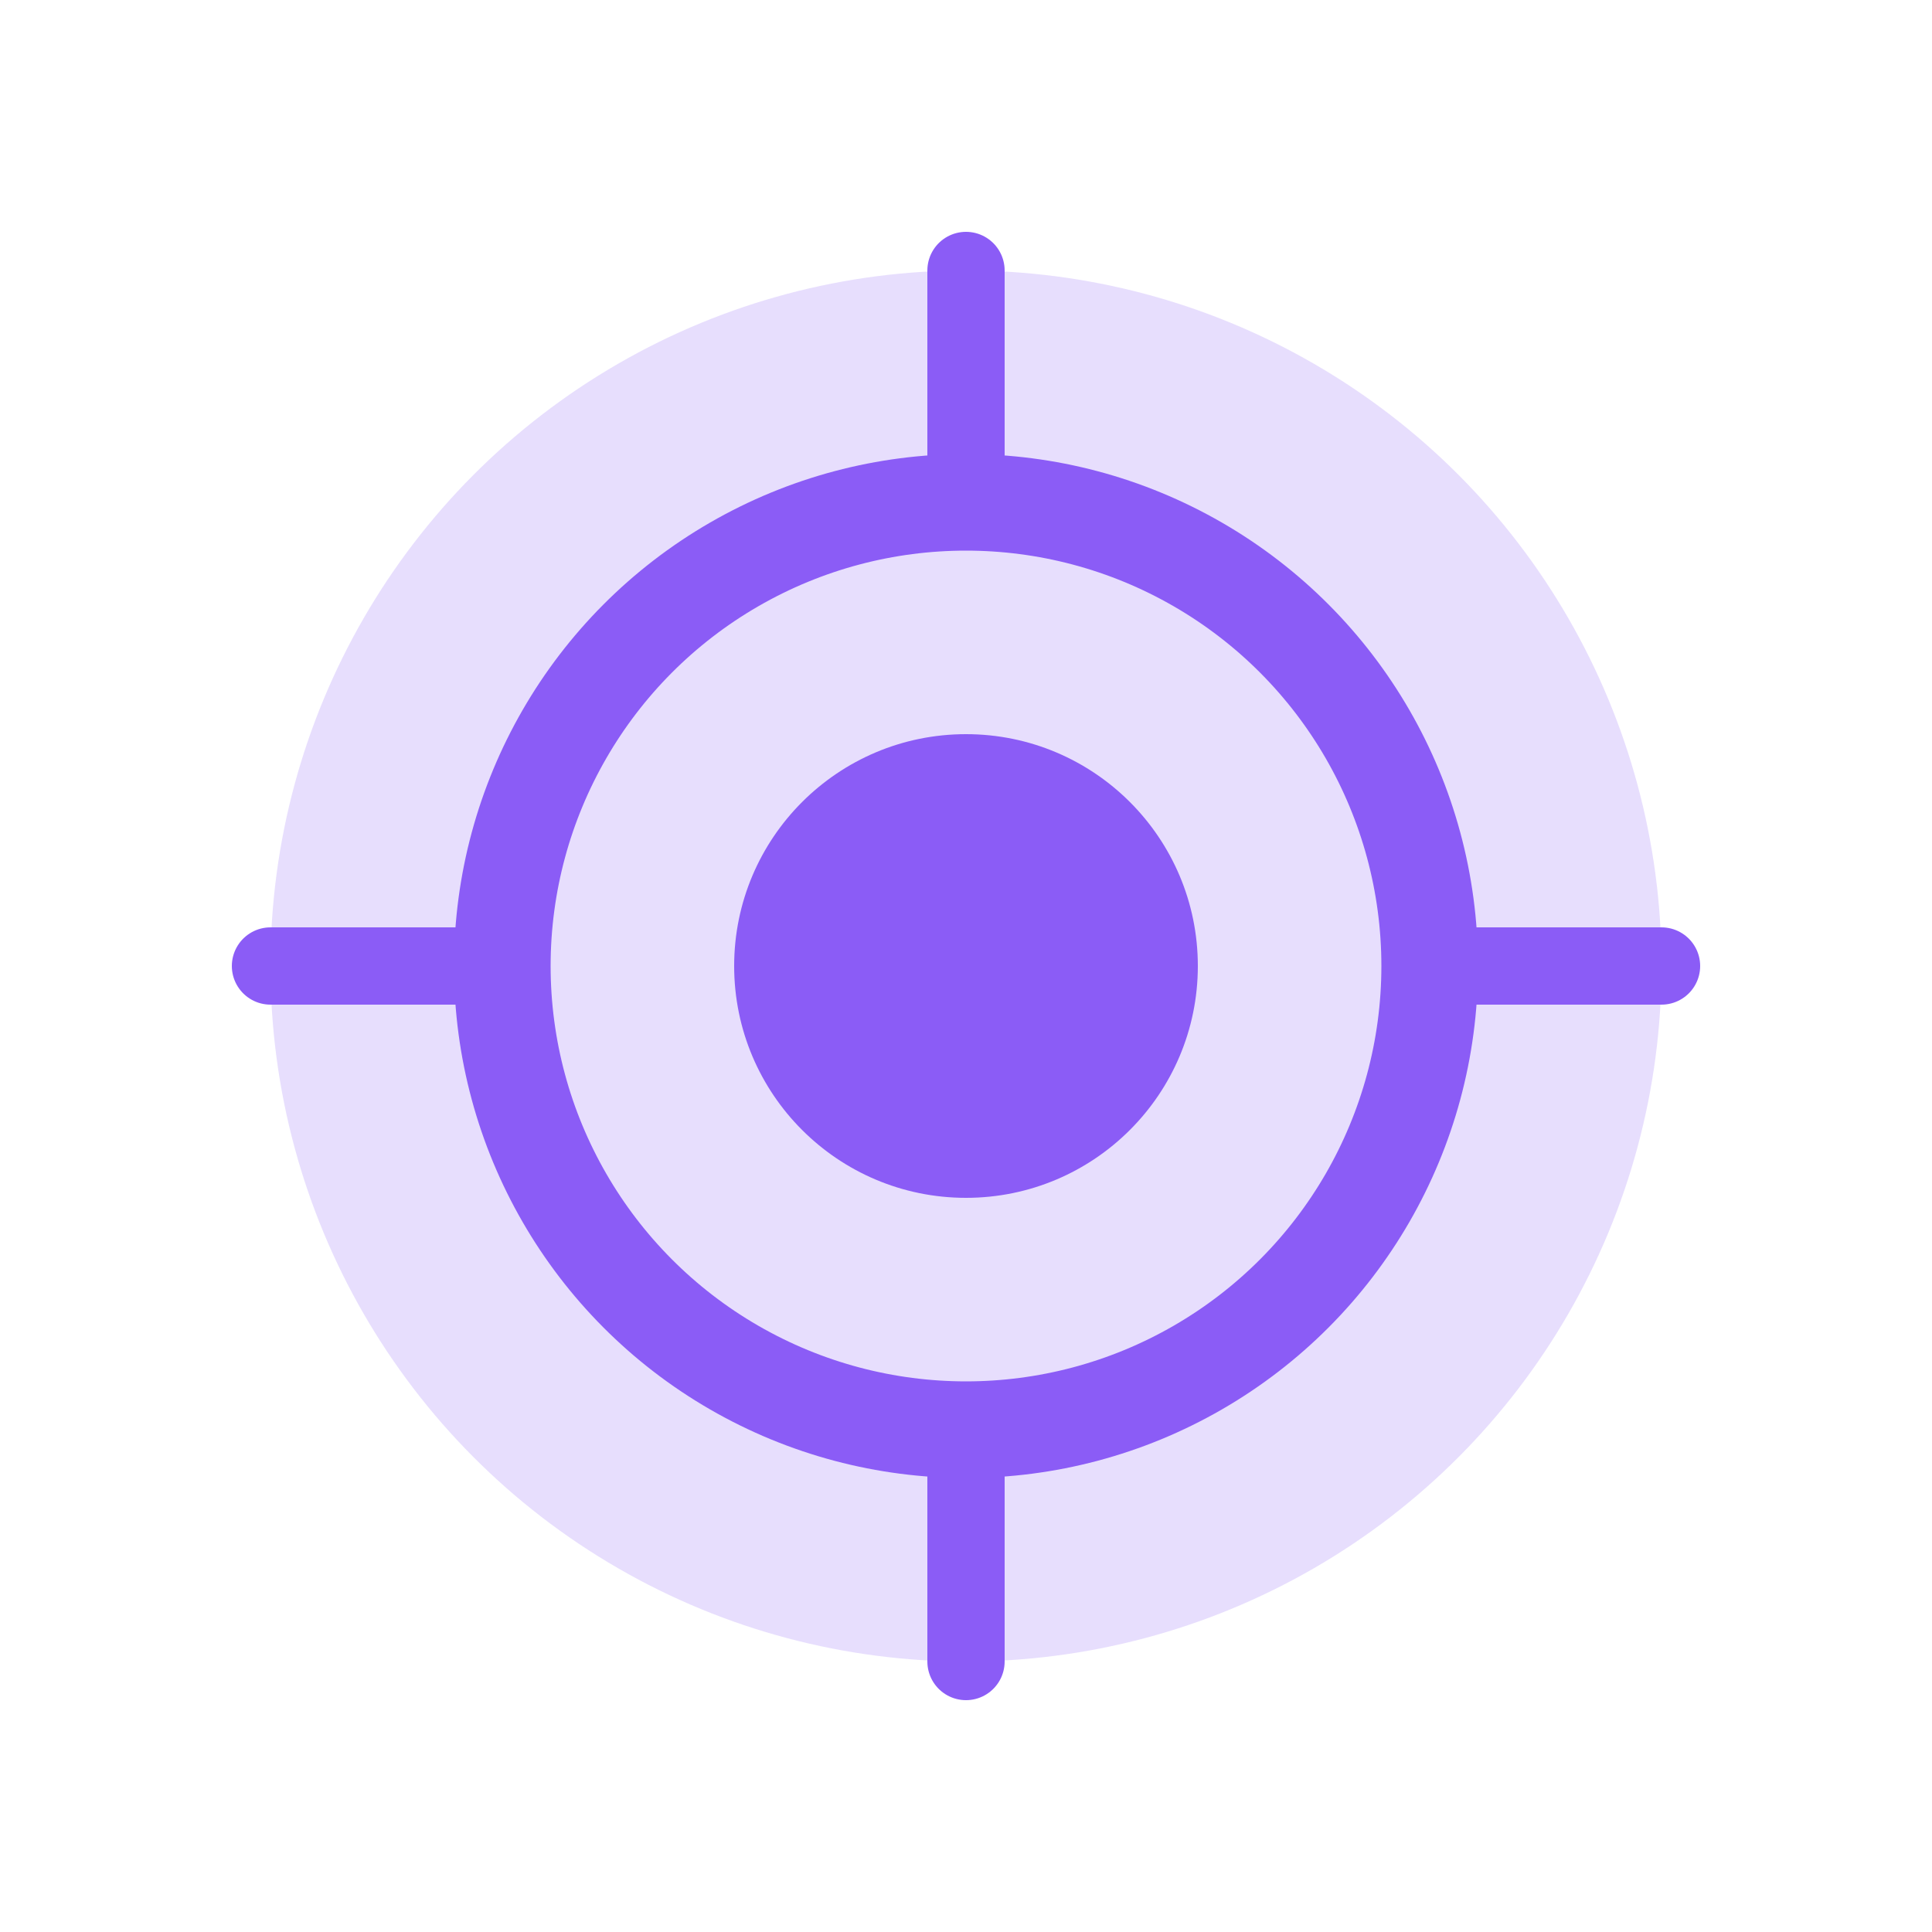 <svg width="50" height="50" viewBox="0 0 50 50" fill="none" xmlns="http://www.w3.org/2000/svg">
  <!-- Camera lens icon -->
  <circle cx="25" cy="25" r="18" fill="#8b5cf6" opacity="0.2"/>
  <circle cx="25" cy="25" r="12" stroke="#8b5cf6" stroke-width="2.5" fill="none"/>
  <circle cx="25" cy="25" r="6" fill="#8b5cf6"/>
  <path d="M25 7 L25 13" stroke="#8b5cf6" stroke-width="2" stroke-linecap="round"/>
  <path d="M25 37 L25 43" stroke="#8b5cf6" stroke-width="2" stroke-linecap="round"/>
  <path d="M7 25 L13 25" stroke="#8b5cf6" stroke-width="2" stroke-linecap="round"/>
  <path d="M37 25 L43 25" stroke="#8b5cf6" stroke-width="2" stroke-linecap="round"/>
</svg>
